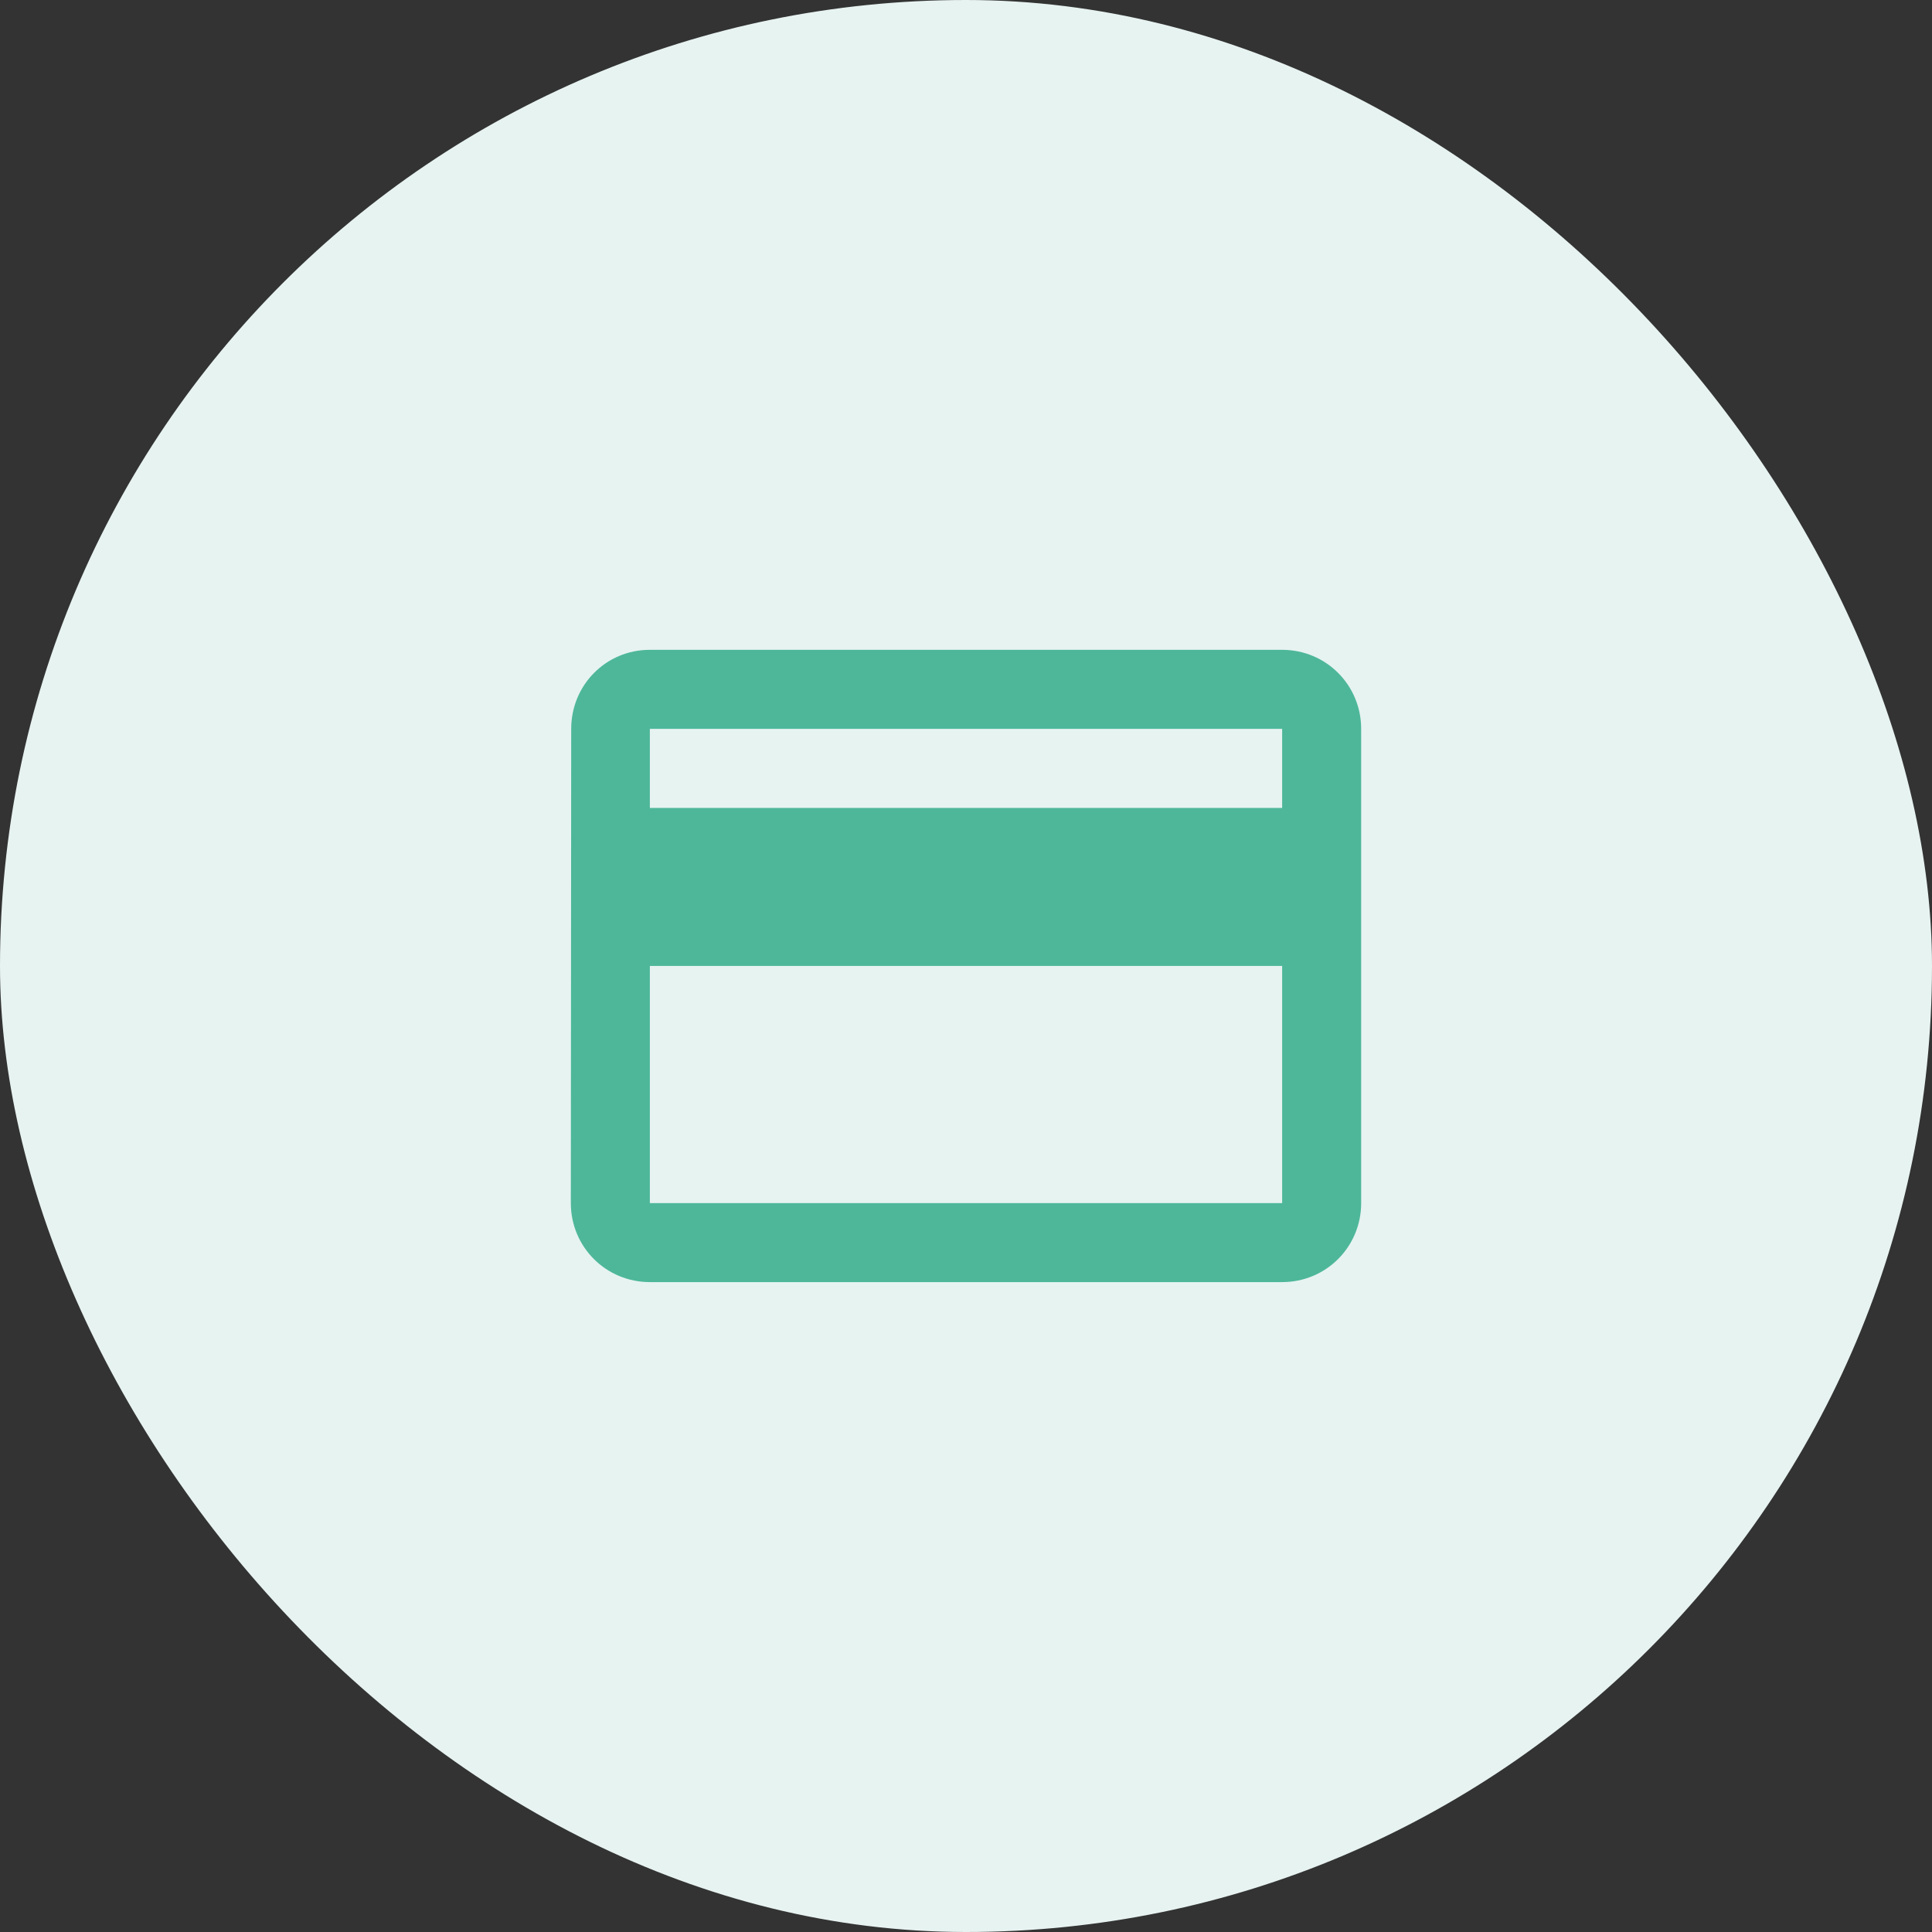 <svg width="52" height="52" viewBox="0 0 52 52" fill="none" xmlns="http://www.w3.org/2000/svg">
<rect x="0" y="0" width="52" height="52" fill="#333333" stroke="none"/>
<rect width="52" height="52" rx="26" fill="#E7F3F1"/>
<path d="M34.509 17.49H17.491C16.31 17.49 15.374 18.437 15.374 19.617L15.364 32.381C15.364 33.562 16.31 34.508 17.491 34.508H34.509C35.69 34.508 36.636 33.562 36.636 32.381V19.617C36.636 18.437 35.69 17.49 34.509 17.49ZM34.509 32.381H17.491V25.999H34.509V32.381ZM34.509 21.745H17.491V19.617H34.509V21.745Z" fill="#4EB79A"/>
</svg>
